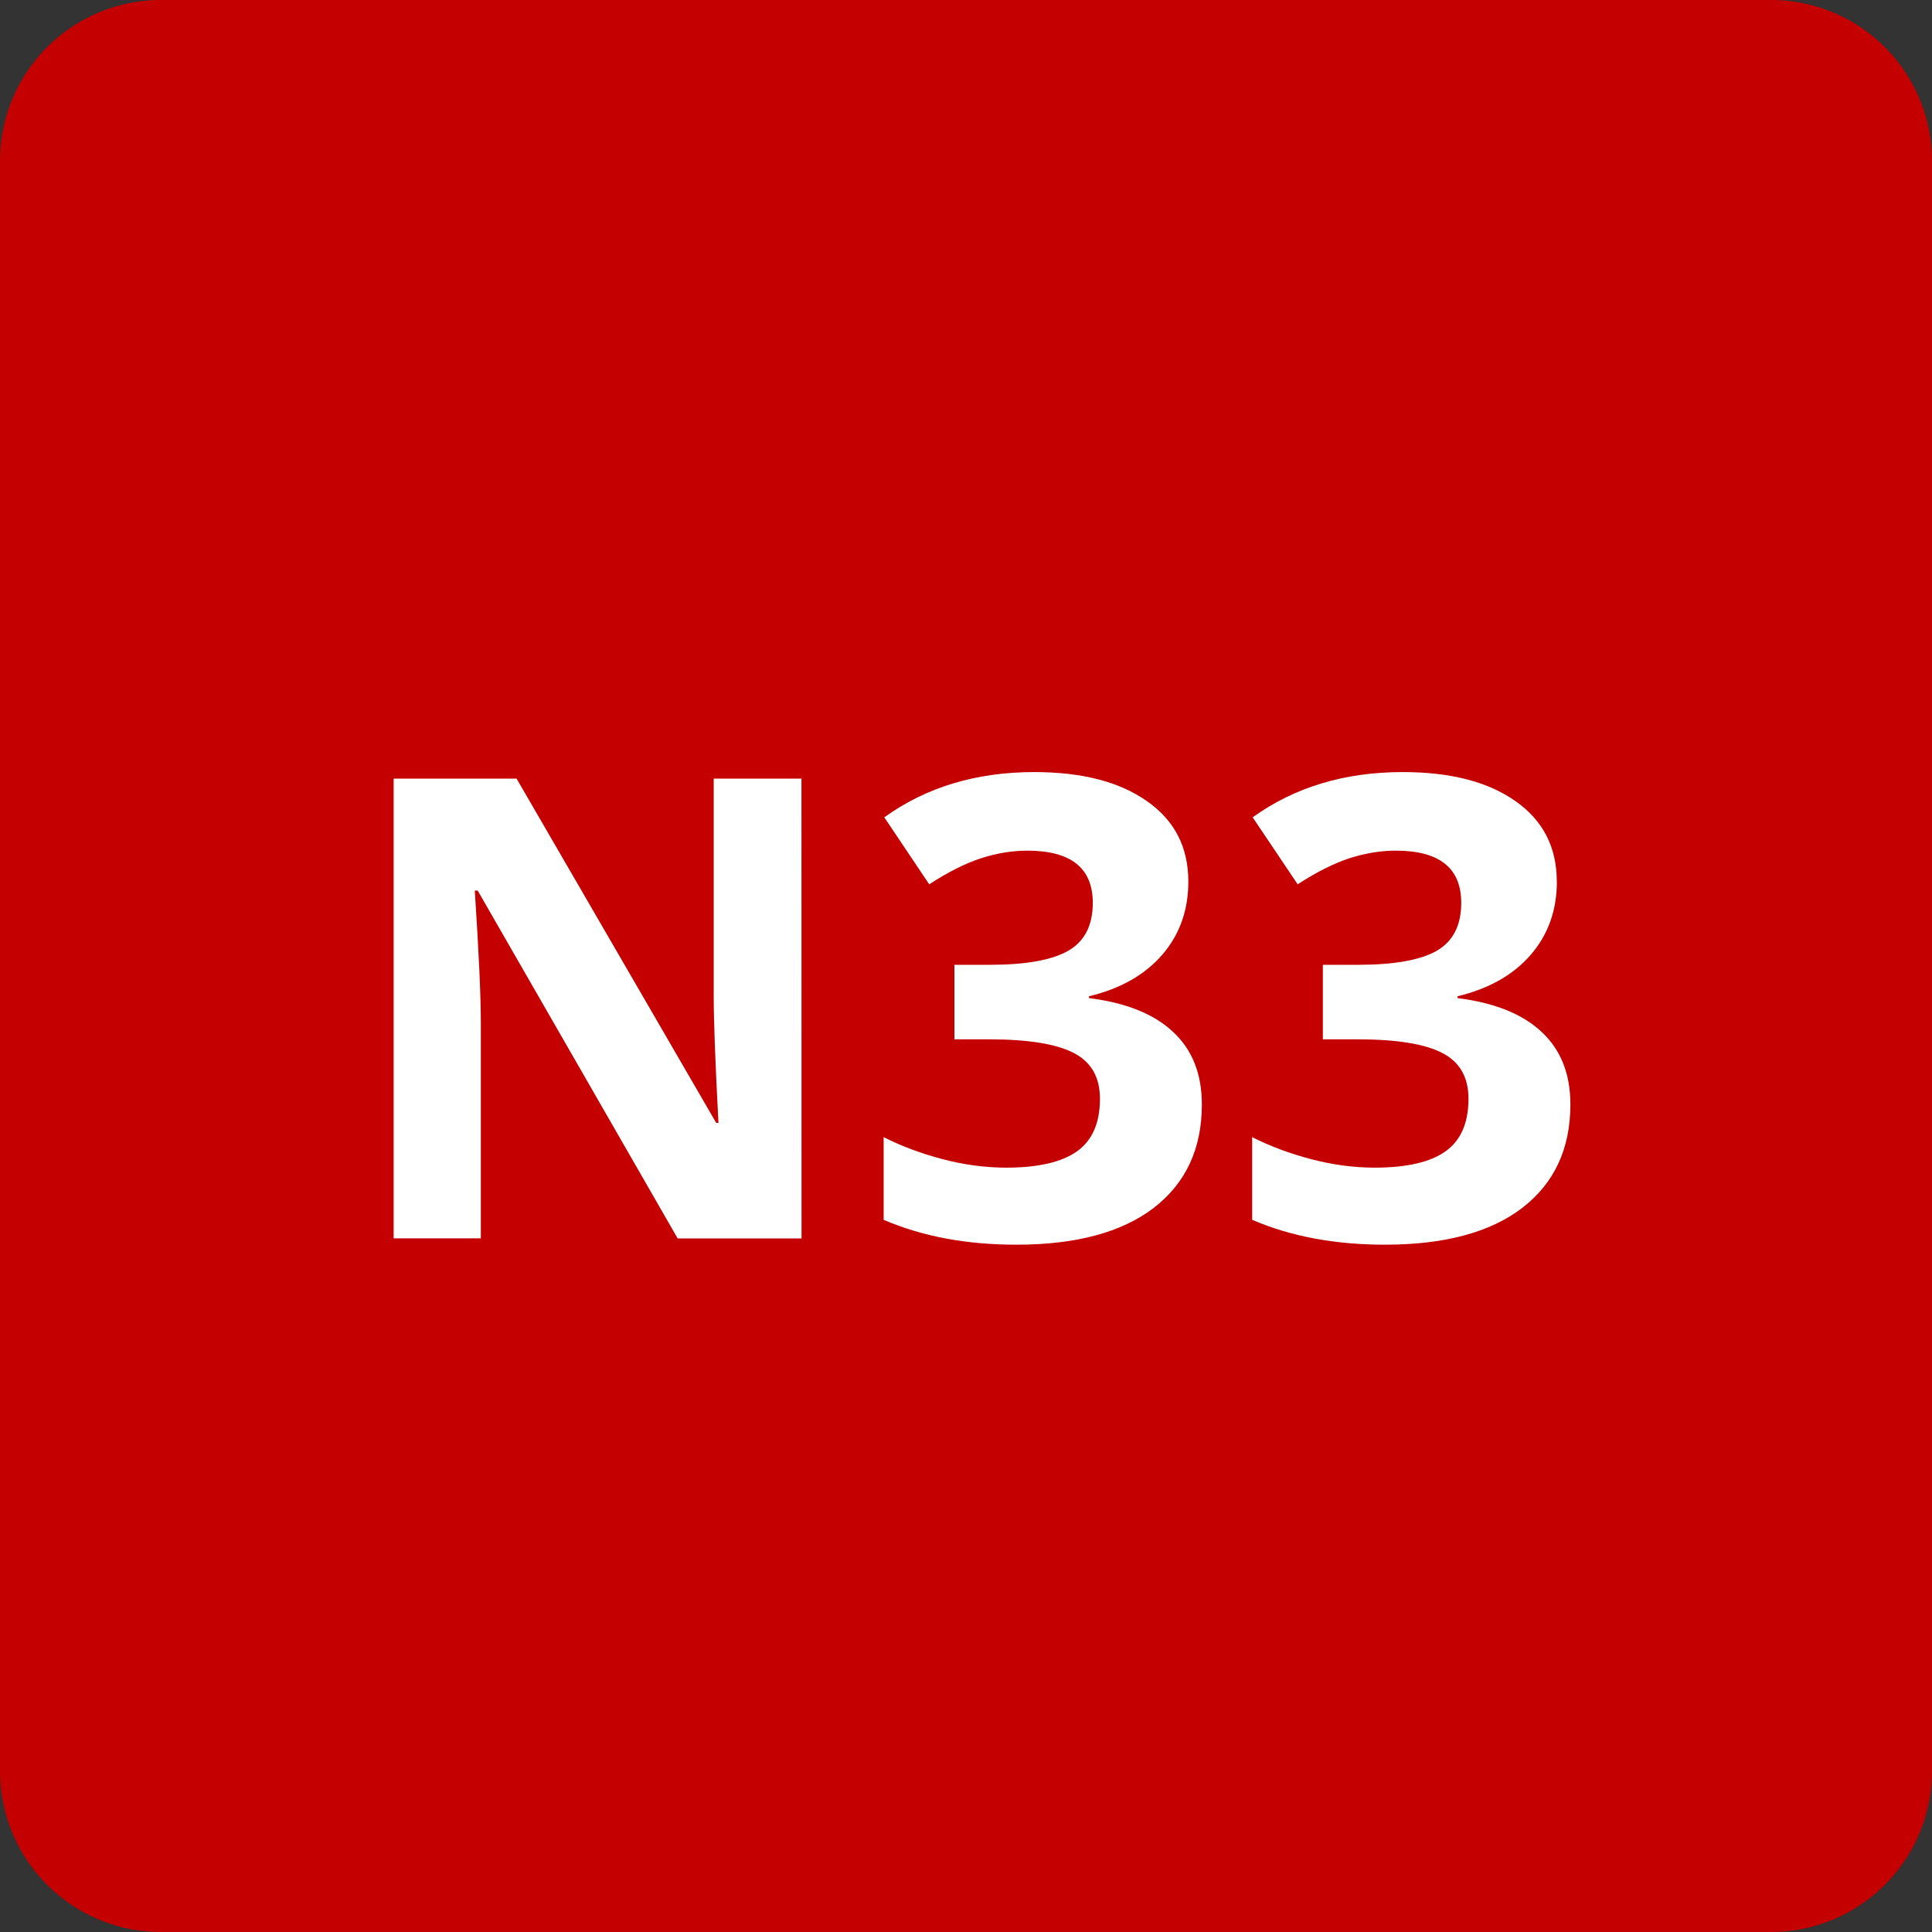 <svg xmlns="http://www.w3.org/2000/svg" viewBox="0 0 24 24" fill="none"><rect x="0" y="0" width="24" height="24" fill="#333333" stroke="none"/><path d="M0 2a2 2 0 012-2h20a2 2 0 012 2v20a2 2 0 01-2 2H2a2 2 0 01-2-2z" fill="#C40000"/><g aria-label="N33" fill="#fff" dominant-baseline="middle"><path d="M9.957 15.384H8.418l-2.484-4.321h-.036q.075 1.145.075 1.633v2.687H4.89V9.672h1.527l2.48 4.277h.028q-.059-1.113-.059-1.574V9.672h1.09zM14.762 10.95q0 .535-.324.91t-.91.516v.023q.691.086 1.047.422.355.332.355.899 0 .824-.598 1.285-.597.457-1.707.457-.93 0-1.648-.309v-1.027q.332.168.73.273t.79.106q.597 0 .882-.203.285-.203.285-.653 0-.402-.328-.57t-1.047-.168h-.433v-.926h.441q.664 0 .969-.172.309-.175.309-.597 0-.649-.813-.649-.281 0-.574.094-.29.094-.645.324l-.558-.832q.781-.562 1.863-.562.887 0 1.398.36.516.358.516 1zM19.34 10.95q0 .535-.324.91t-.91.516v.023q.691.086 1.047.422.355.332.355.899 0 .824-.598 1.285-.597.457-1.707.457-.93 0-1.648-.309v-1.027q.332.168.73.273t.79.106q.597 0 .882-.203.285-.203.285-.653 0-.402-.328-.57t-1.047-.168h-.434v-.926h.441q.664 0 .97-.172.308-.176.308-.597 0-.649-.813-.649-.281 0-.574.094-.289.094-.645.324l-.559-.832q.782-.562 1.864-.562.887 0 1.398.359.516.36.516 1z"/></g></svg>